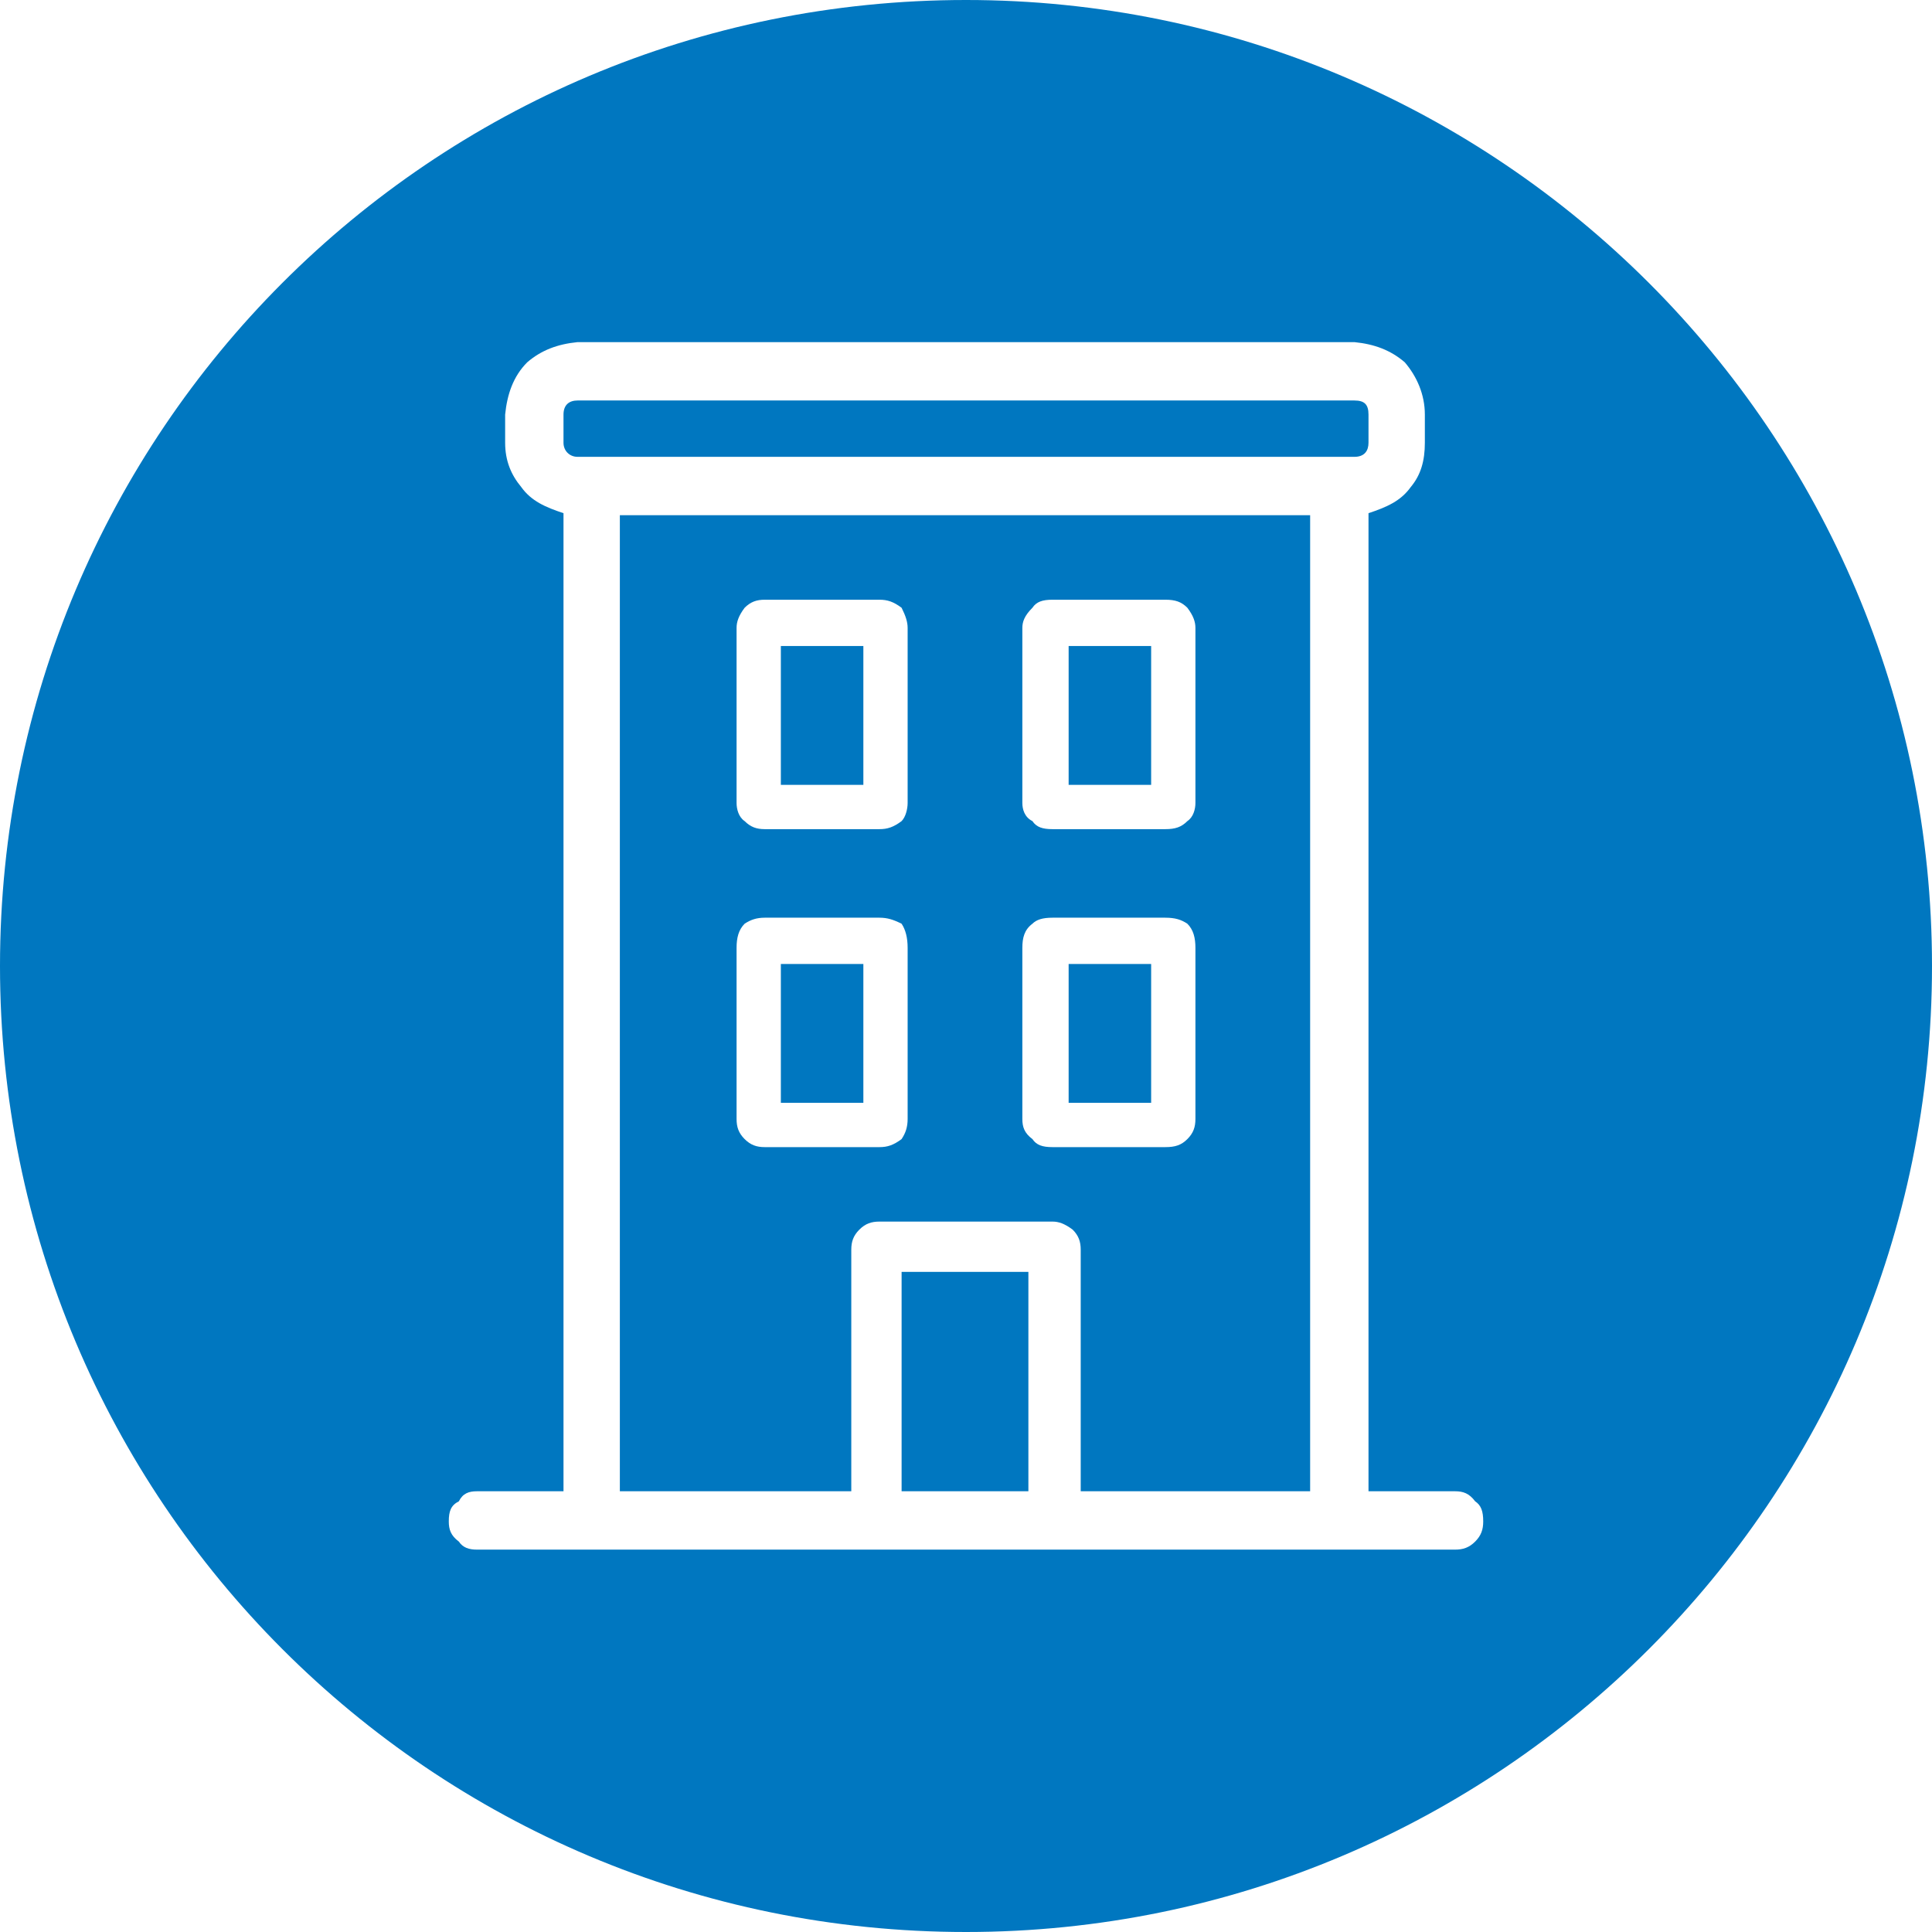<?xml version="1.0" encoding="utf-8"?>
<!DOCTYPE svg PUBLIC "-//W3C//DTD SVG 1.1//EN" "http://www.w3.org/Graphics/SVG/1.1/DTD/svg11.dtd">
<svg version="1.1" xmlns="http://www.w3.org/2000/svg" xmlns:xlink="http://www.w3.org/1999/xlink" x="0px" y="0px" width="960px"
   height="960px" viewBox="0 0 960 960" enable-background="new 0 0 1920 1080" xml:space="preserve">

<g id="955">
   <path id="1" style="fill:#0077c0" d="M480 0c265 0 480 215 480 480s-215 480 -480 480c-266 0 -480 -215 -480 -480s214 -480 480 -480zM680 219h43c4 0 7 -1 10 -5c3 -2 4 -5 4 -10c0 -4 -1 -7 -4 -10s-6 -4 -10 -4h-486c-4 0 -7 1 -9 4c-4 3 -5 6 -5 10c0 5 1 8 5 10c2 4 5 5 9 5h43v486c-9 3 -16 6 -21 13 c-5 6 -8 13 -8 22v14c1 10 4 19 11 26c7 6 15 9 25 10h386c10 -1 18 -4 25 -10c6 -7 10 -16 10 -26v-14c0 -9 -2 -16 -7 -22c-5 -7 -12 -10 -21 -13v-486zM287 733h386c5 0 7 3 7 7v14c0 5 -2 7 -7 7h-386c-4 0 -7 -2 -7 -7v-14c0 -4 3 -7 7 -7zM423 219v120c0 4 1 7 4 10 s6 4 10 4h86c3 0 6 -1 10 -4c3 -3 4 -6 4 -10v-120h114v485h-343v-485h115zM437 548h-57c-4 0 -7 1 -10 4c-3 2 -4 6 -4 9v87c0 3 1 6 4 10c3 3 6 4 10 4h57c4 0 7 -1 11 -4c2 -4 3 -7 3 -10v-87c0 -3 -1 -7 -3 -9c-4 -3 -7 -4 -11 -4zM579 548h-56c-5 0 -8 1 -10 4 c-4 2 -5 6 -5 9v87c0 3 1 6 5 10c2 3 5 4 10 4h56c5 0 8 -1 11 -4c3 -4 4 -7 4 -10v-87c0 -3 -1 -7 -4 -9c-3 -3 -6 -4 -11 -4zM388 639v-69h41v69h-41zM531 639v-69h41v69h-41zM437 390h-57c-4 0 -7 1 -10 4s-4 6 -4 10v85c0 5 1 9 4 12c3 2 6 3 10 3h57c4 0 7 -1 11 -3 c2 -3 3 -7 3 -12v-85c0 -4 -1 -7 -3 -10c-4 -3 -7 -4 -11 -4zM579 390h-56c-5 0 -8 1 -10 4c-4 3 -5 6 -5 10v85c0 5 1 9 5 12c2 2 5 3 10 3h56c5 0 8 -1 11 -3c3 -3 4 -7 4 -12v-85c0 -4 -1 -7 -4 -10s-6 -4 -11 -4zM388 481v-69h41v69h-41zM531 481v-69h41v69h-41z M511 219v109h-63v-109h63z"
     transform="translate(0, 960) scale(1, -1)" />
</g>

</svg>
